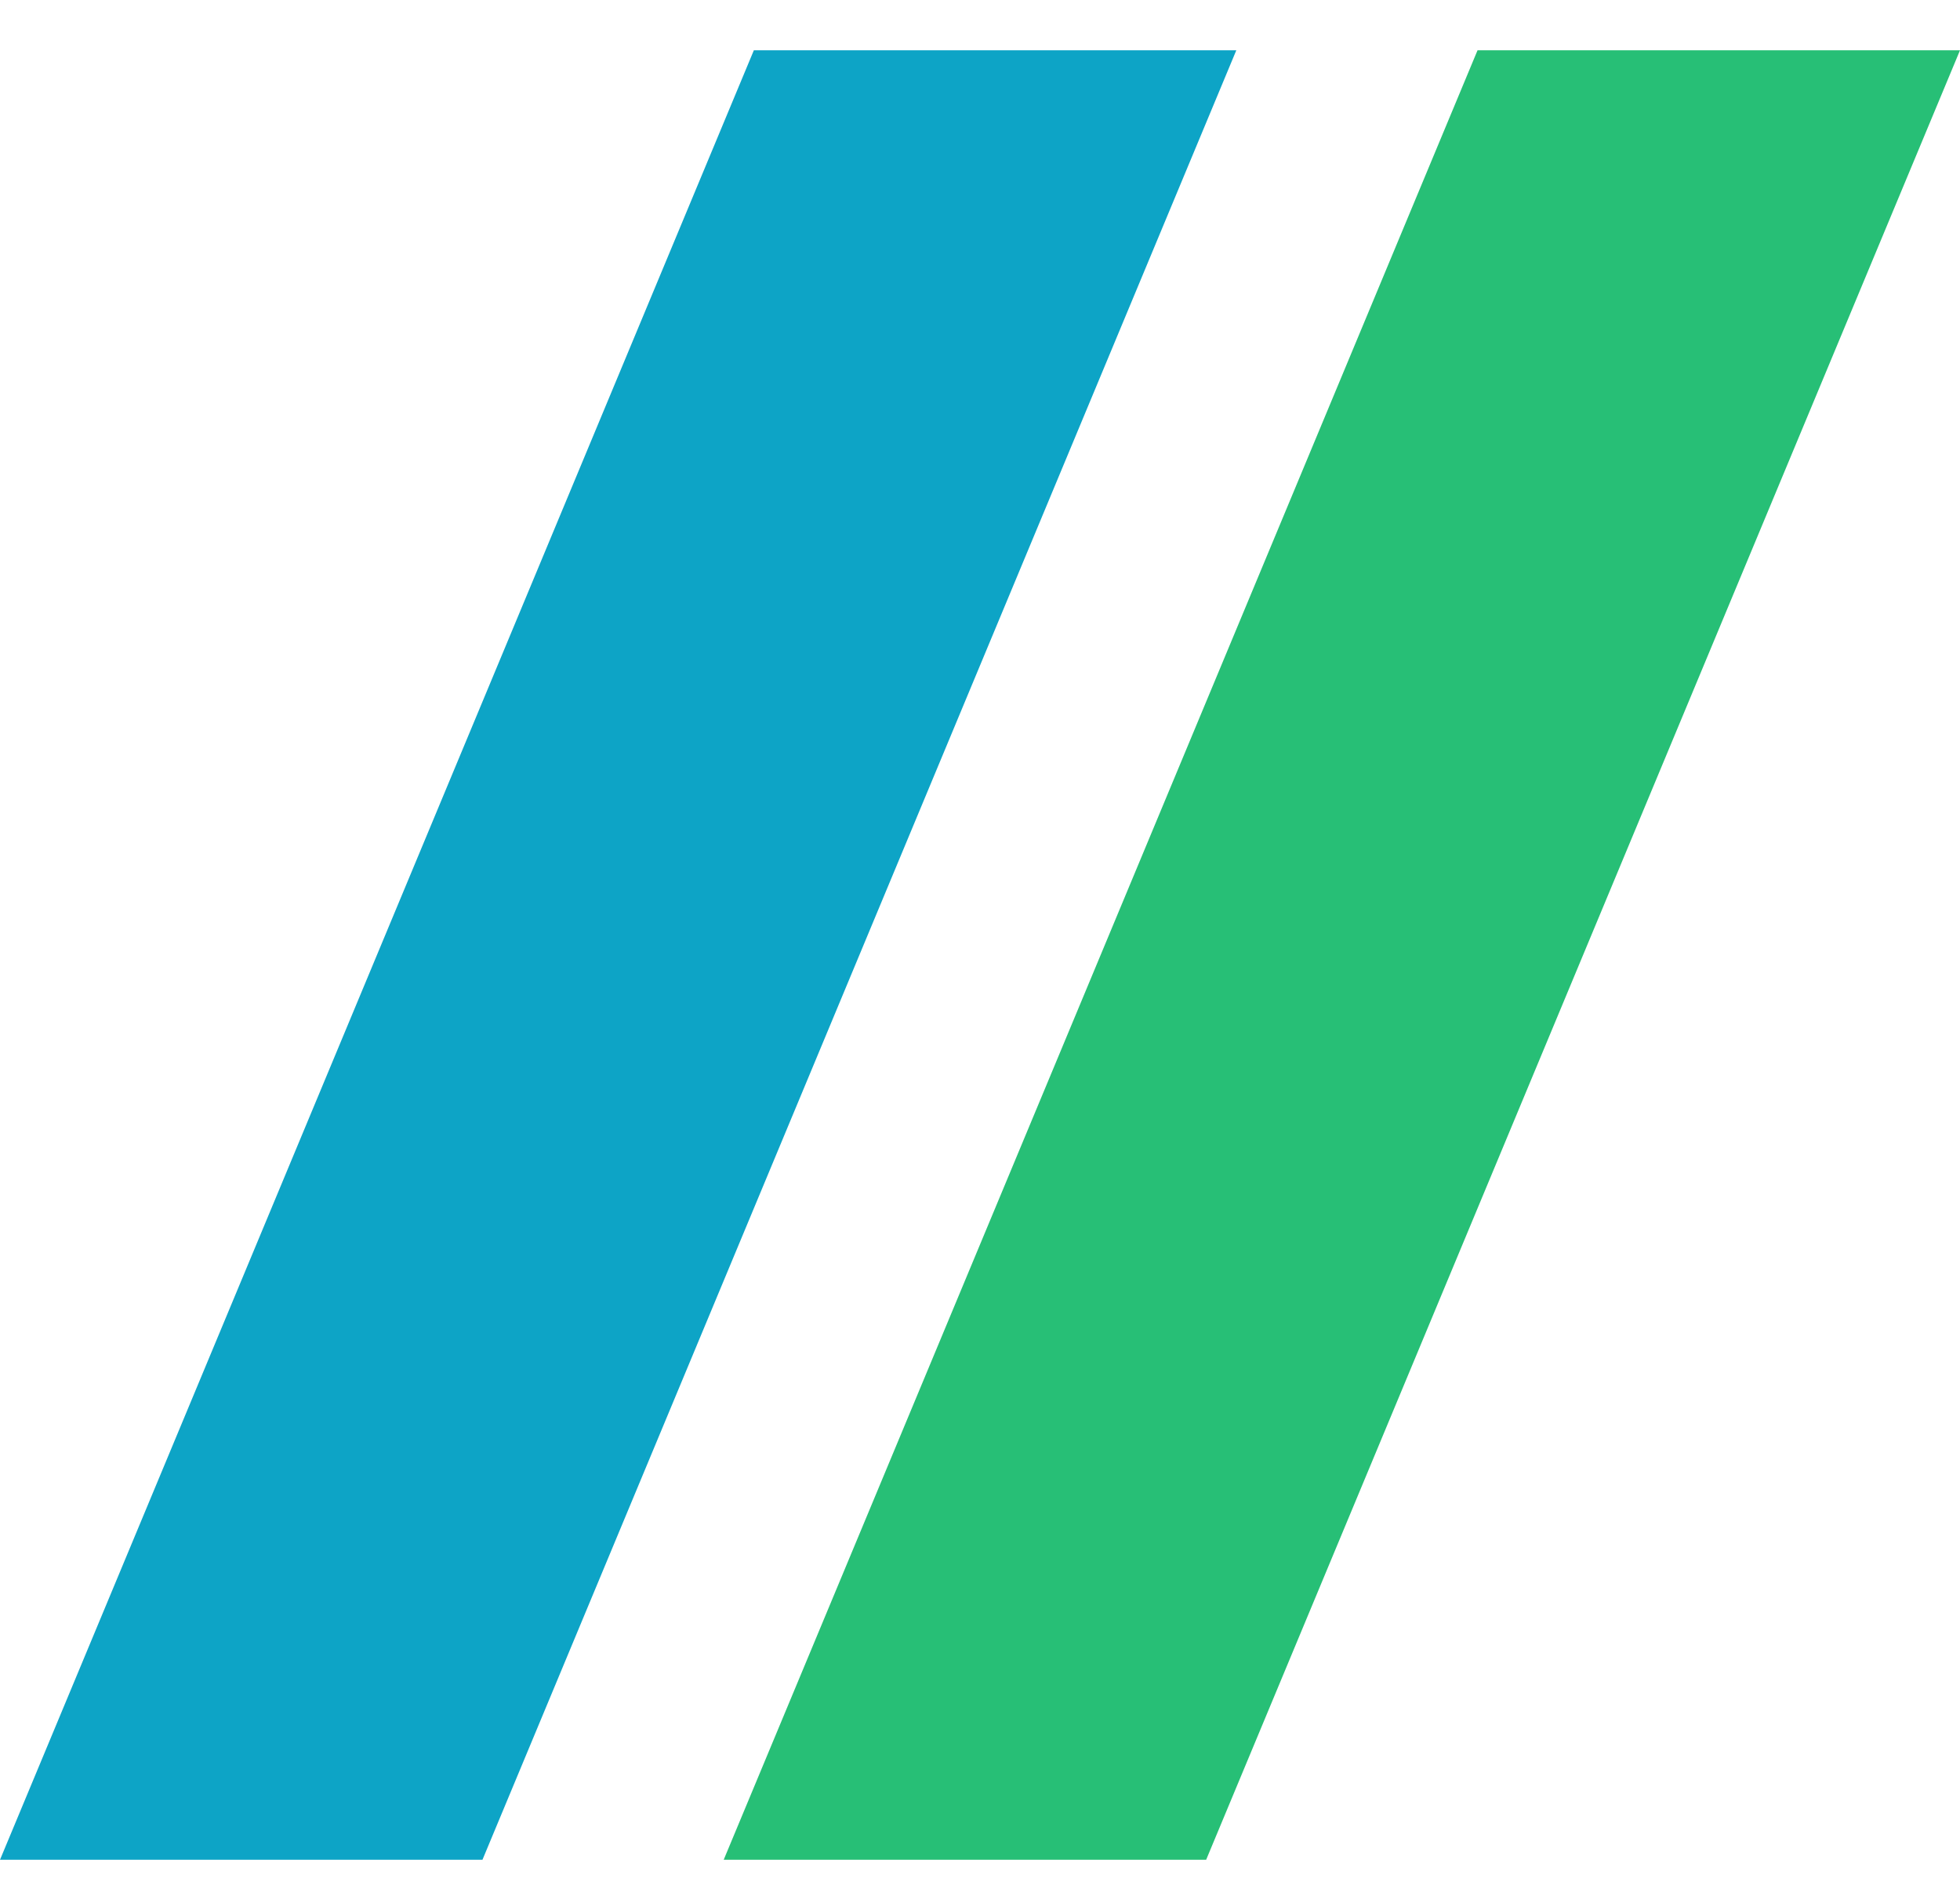<svg width="26" height="25" viewBox="0 0 26 25" fill="none" xmlns="http://www.w3.org/2000/svg">
<path d="M10 0.667H16.4L6.4 24.667H0L10 0.667Z" fill="#0DA4C6"/>
<path d="M19.6 0.667H26L16 24.667H9.6L19.6 0.667Z" fill="#27BF76"/>
</svg>
